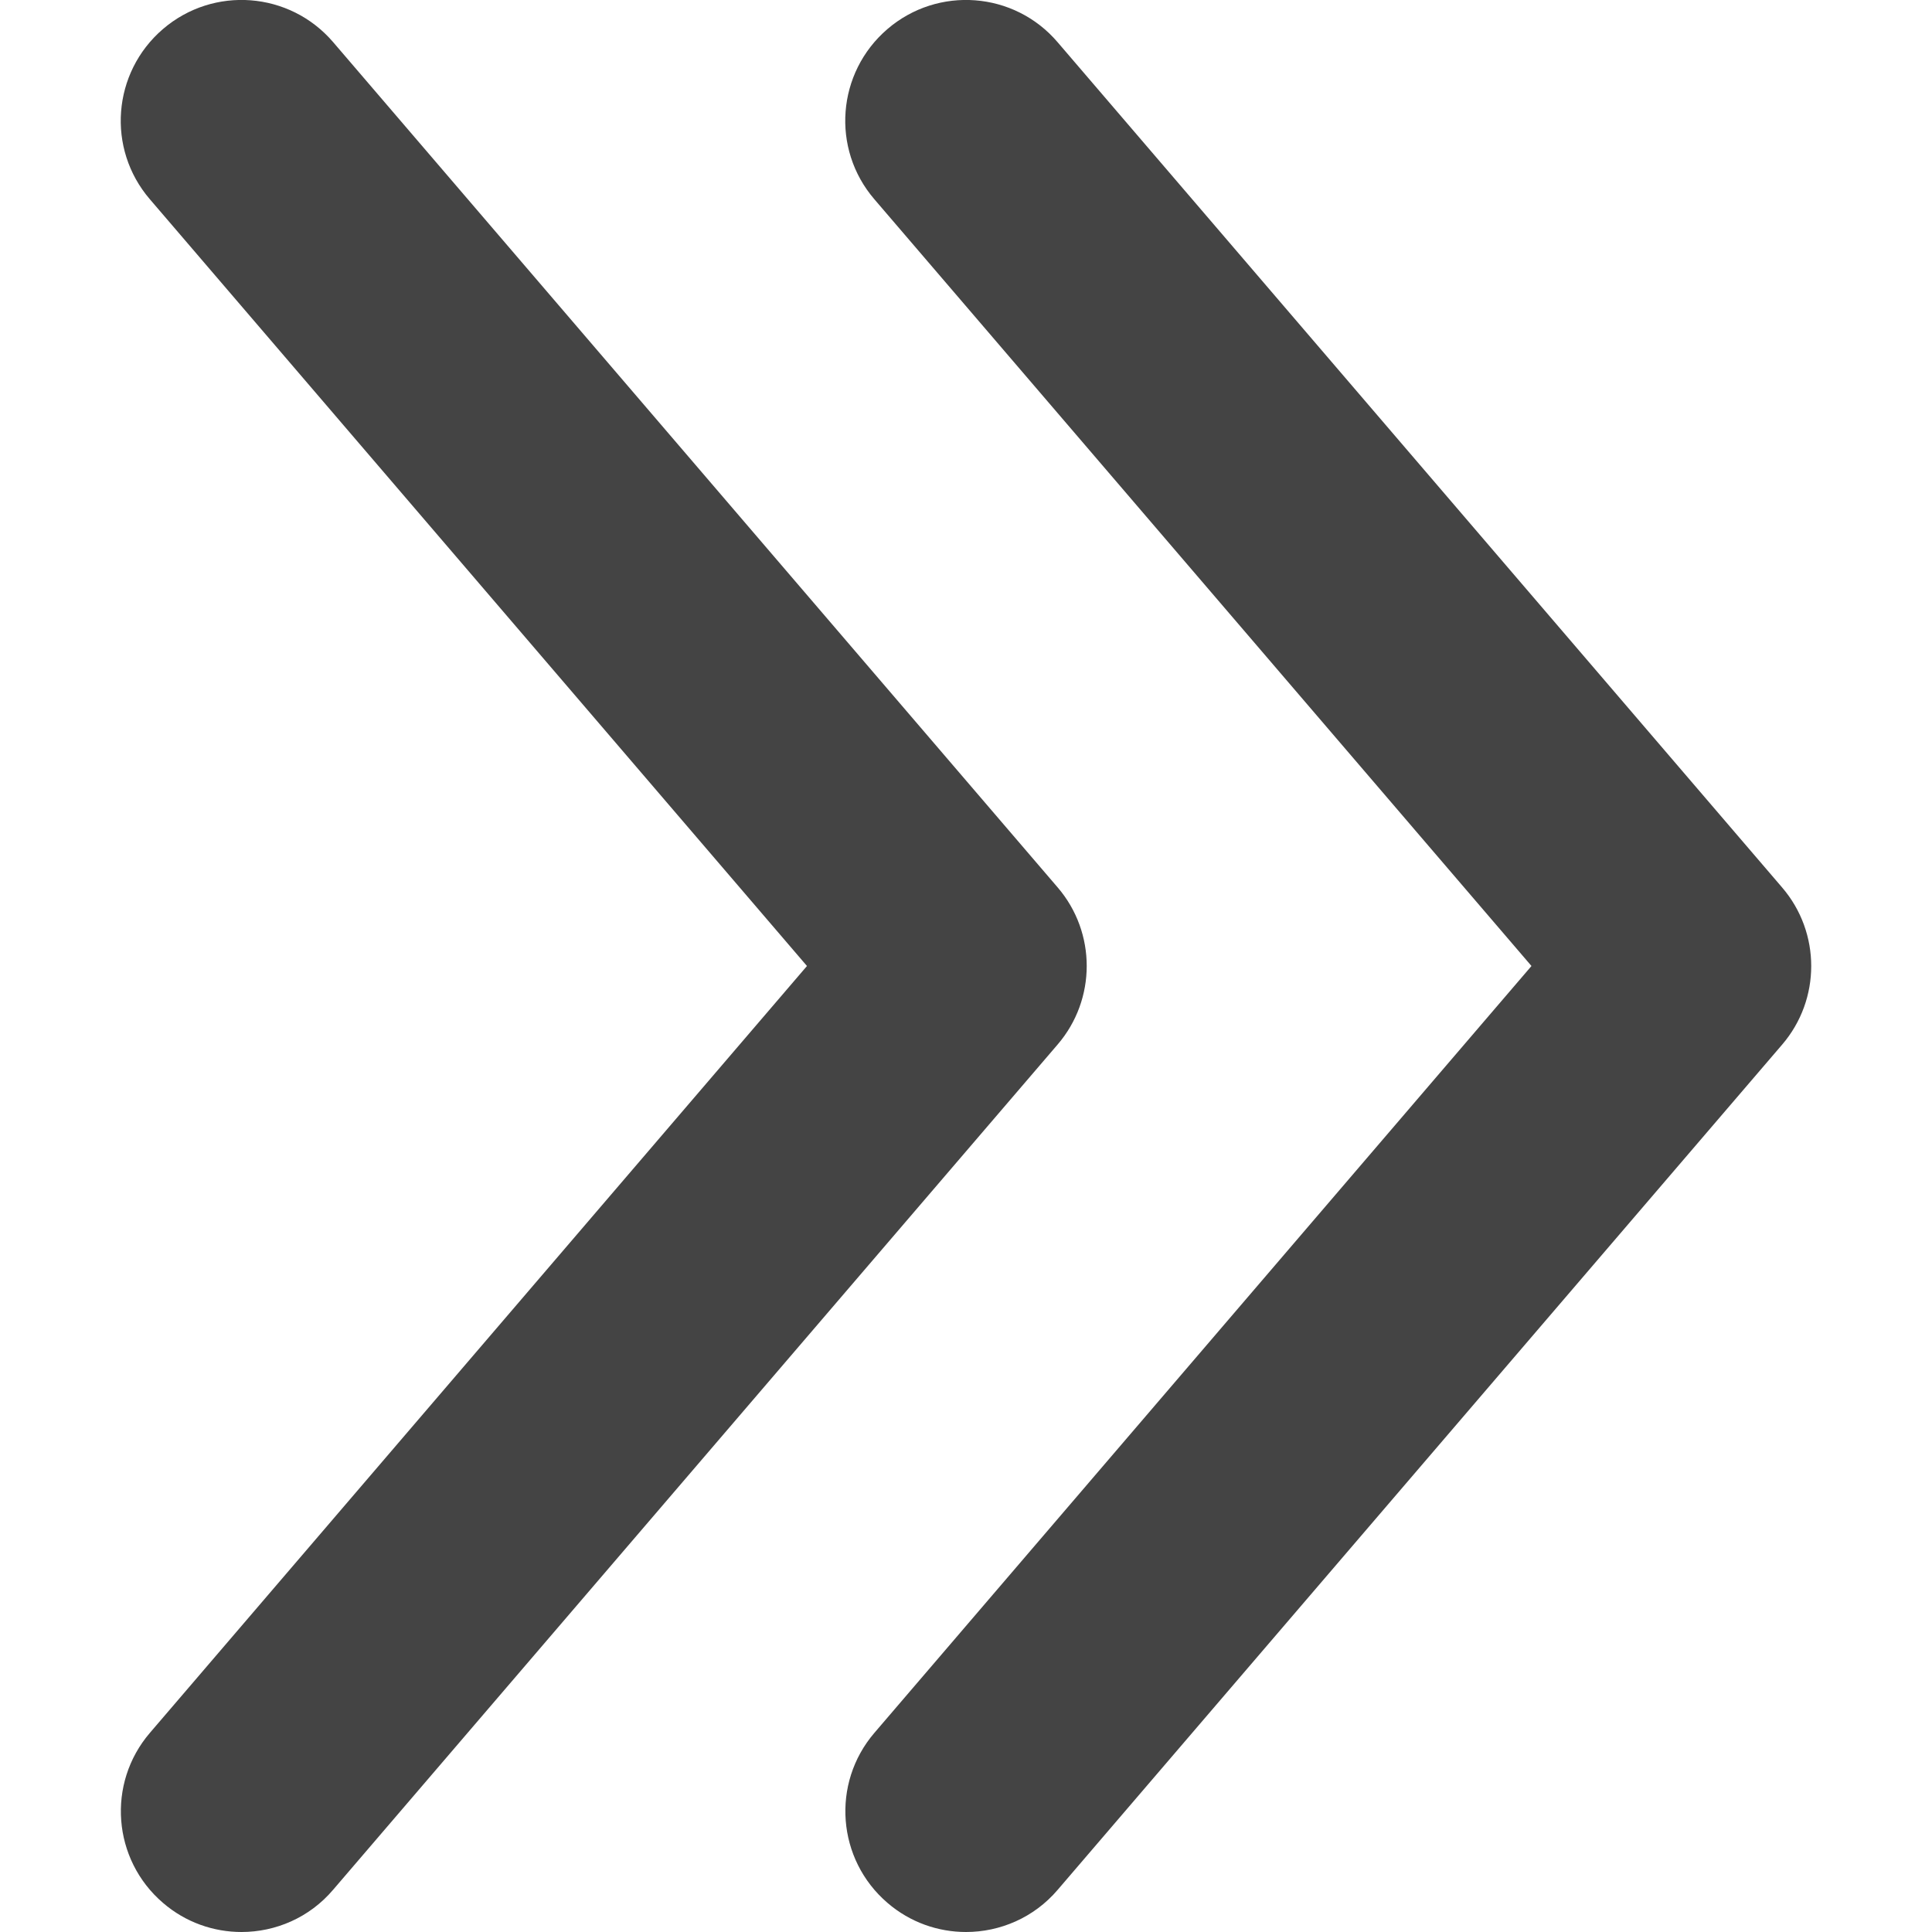 <svg xmlns="http://www.w3.org/2000/svg" xmlns:xlink="http://www.w3.org/1999/xlink" x="0px" y="0px" width="16px" height="16px" viewBox="0 0 16 16"><g transform="translate(0, 0)"><path data-color="color-2" fill="#444444" d="M2,16c-0.23,0-0.462-0.079-0.65-0.241c-0.419-0.359-0.468-0.99-0.108-1.409L6.683,8
	L1.241,1.65C0.881,1.231,0.93,0.601,1.349,0.241c0.419-0.36,1.05-0.312,1.41,0.108l6,7c0.321,0.374,0.321,0.927,0,1.301l-6,7
	C2.562,15.882,2.281,16,2,16z"></path>
<path fill="#444444" d="M8,16c-0.23,0-0.462-0.079-0.65-0.241c-0.419-0.359-0.468-0.99-0.108-1.409L12.683,8L7.241,1.65
	C6.881,1.231,6.93,0.601,7.349,0.241C7.768-0.119,8.4-0.071,8.759,0.35l6,7c0.321,0.374,0.321,0.927,0,1.301l-6,7
	C8.562,15.882,8.281,16,8,16z"></path></g></svg>
